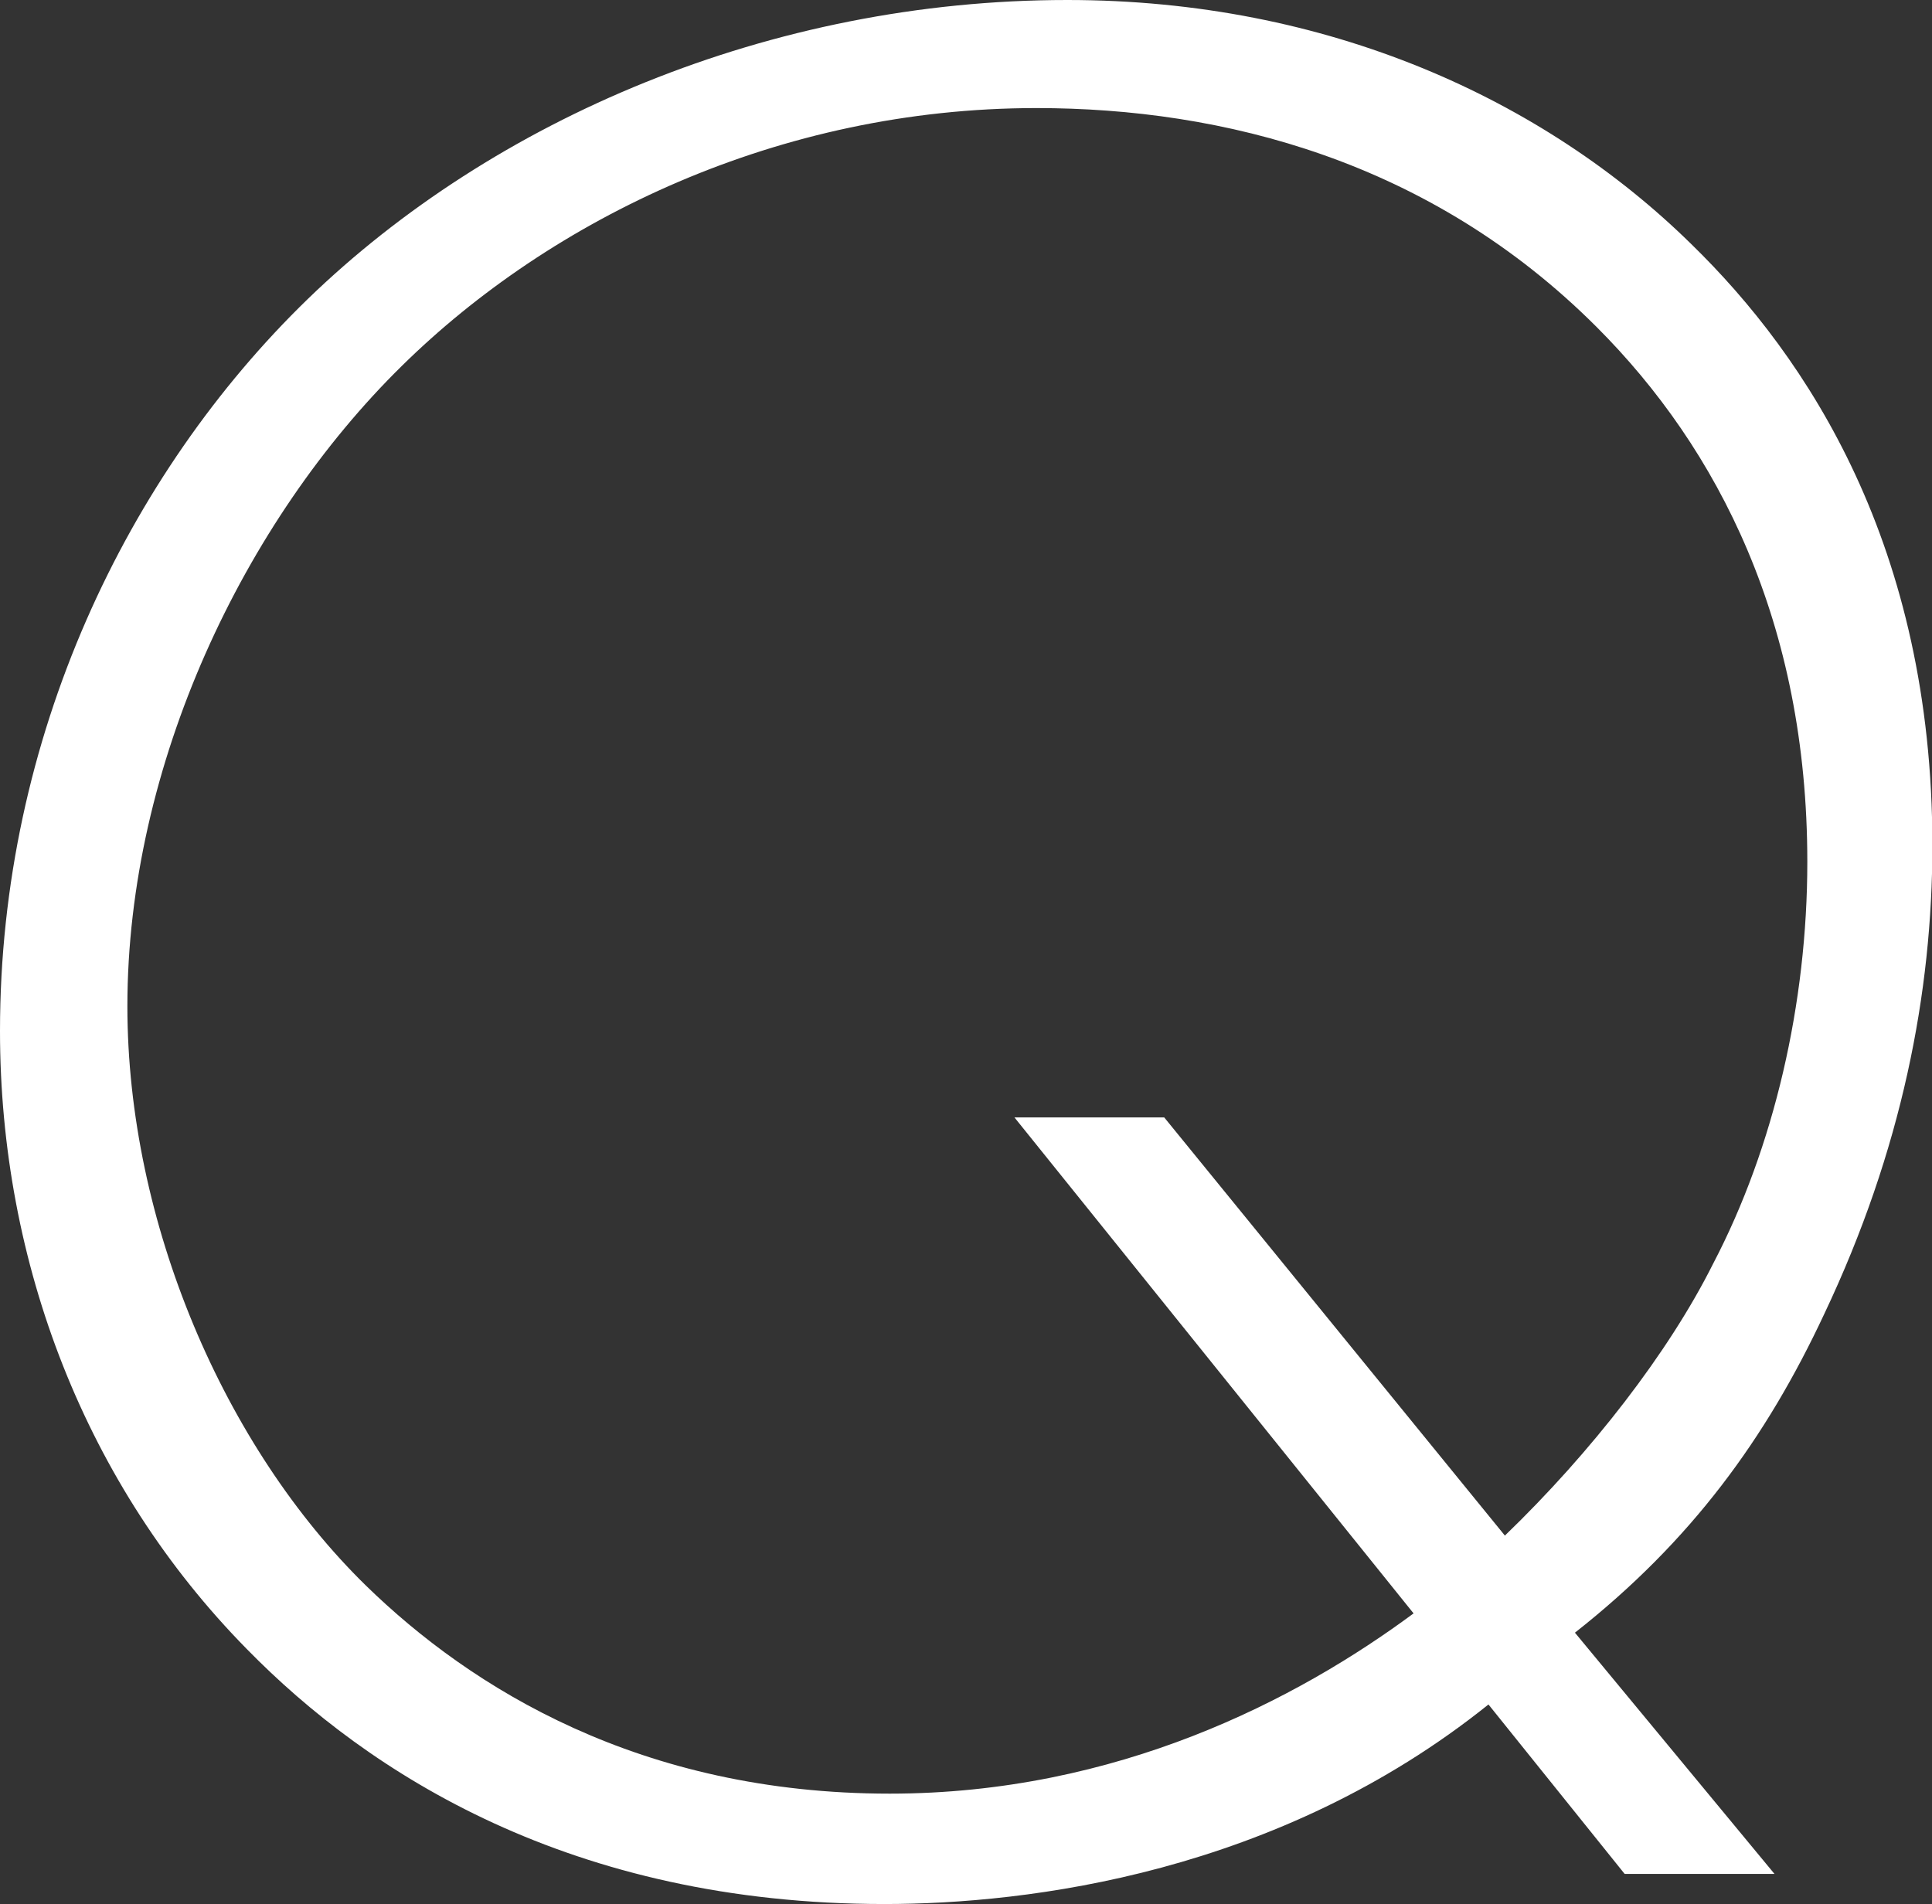 <?xml version="1.0" encoding="UTF-8"?>
<svg id="_レイヤー_2" data-name="レイヤー 2" xmlns="http://www.w3.org/2000/svg" viewBox="0 0 50.05 49.33">
  <rect x="0" y="0" width="50.05" height="49.33" fill="#333333" stroke="none"/>
  <defs>
    <style>
      .cls-1 {
        fill: #fff;
      }
    </style>
  </defs>
  <g id="design">
    <path class="cls-1" d="M42.08,48.54l-3.52-4.38c-5.46,4.38-11.92,5.17-15.65,5.17-8.11,0-13.36-3.38-16.52-6.61C2.23,38.49,0,32.74,0,26.71c0-7.61,3.3-14.43,7.97-18.96C12.78,3.09,19.96,0,27.65,0c6.75,0,12.35,2.58,16.16,6.32,3.02,2.94,6.25,7.83,6.25,15.58,0,3.81-.79,7.9-2.8,12.14-1.51,3.23-3.45,5.89-6.46,8.26l5.17,6.25h-3.88ZM38.99,39.78c2.23-2.15,4.24-4.74,5.39-7.04,1.58-3.02,2.44-6.75,2.44-10.41,0-6.18-2.3-10.7-5.46-13.86-4.31-4.31-9.69-5.67-14.51-5.67-6.68,0-12.57,2.87-16.44,6.68-4.09,4.02-7.11,10.34-7.11,16.59,0,5.6,2.51,11.42,6.18,15.01,2.73,2.66,7.11,5.39,13.57,5.39,5.89,0,10.56-2.44,13.57-4.67l-10.34-12.85h3.88l8.83,10.84Z"/>
  </g>
</svg>